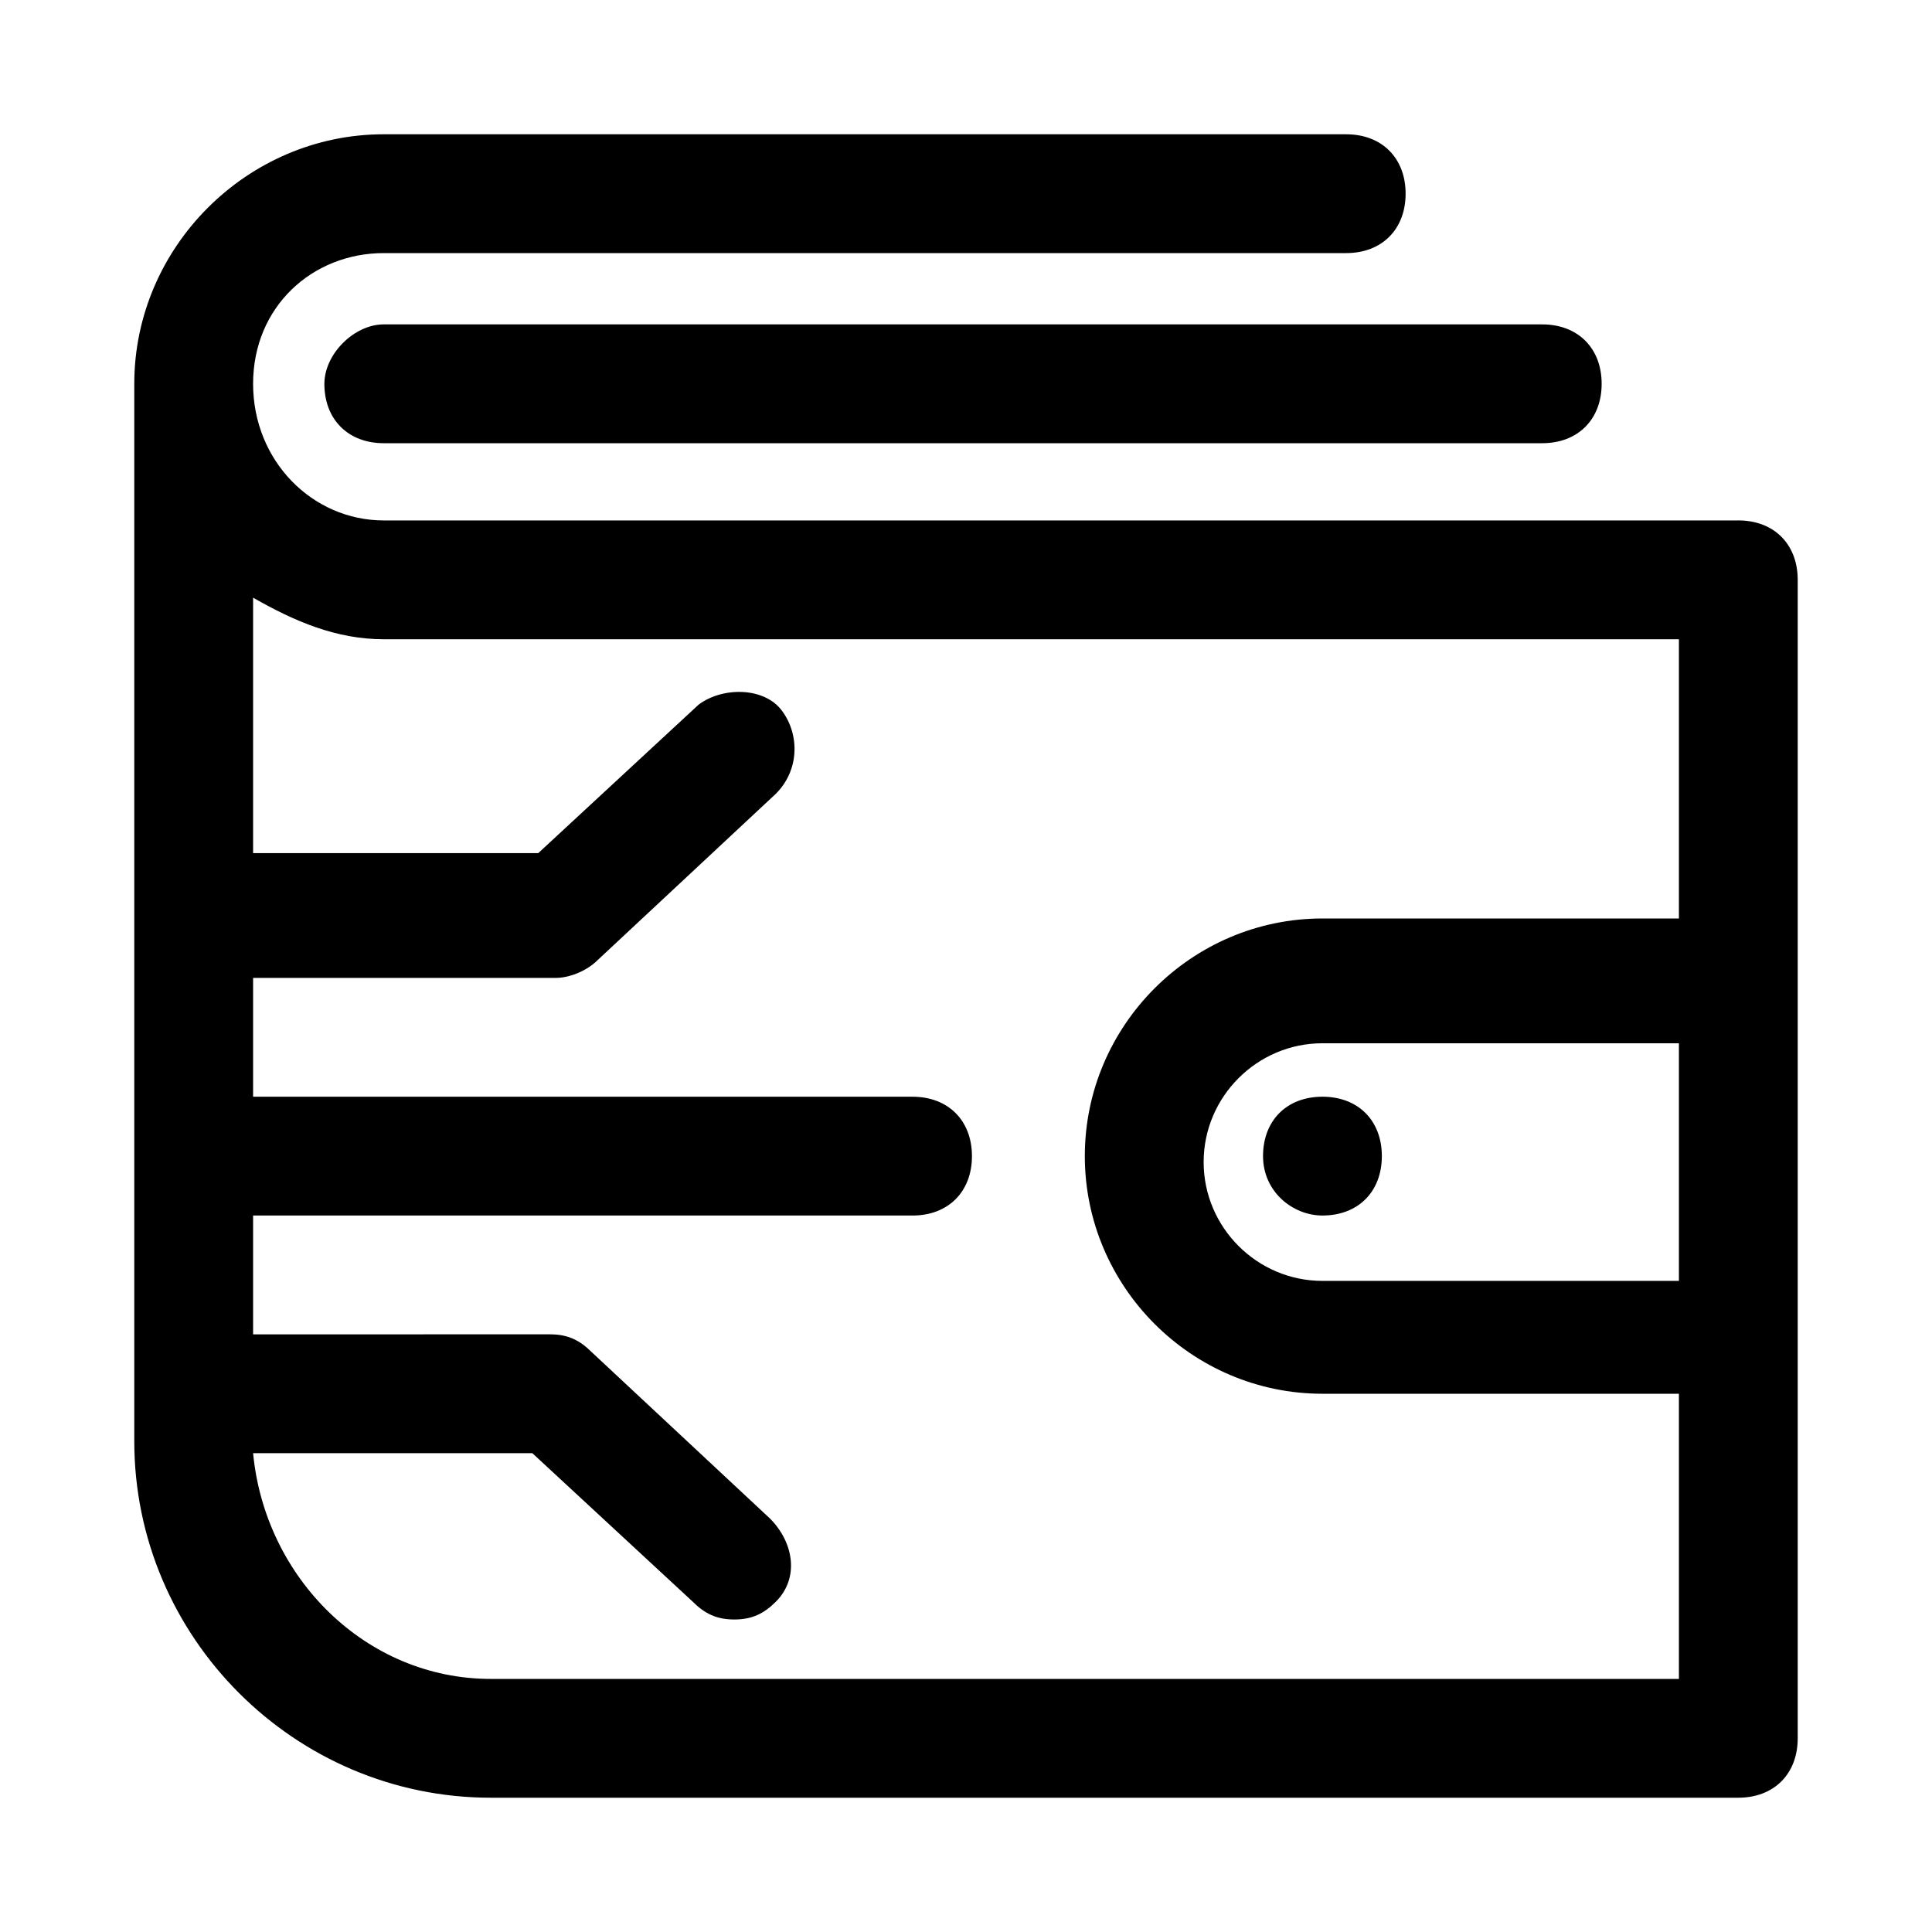 <?xml version="1.0" encoding="UTF-8"?>
<!-- Uploaded to: SVG Repo, www.svgrepo.com, Generator: SVG Repo Mixer Tools -->
<svg fill="#000000" width="800px" height="800px" version="1.1" viewBox="144 144 512 512" xmlns="http://www.w3.org/2000/svg">
 <g>
  <path d="m604.67 281.92h-358.96c-18.895 0-34.637-15.742-34.637-36.211s15.742-34.637 34.637-34.637h255.05c9.445 0 15.742-6.297 15.742-15.742s-6.297-15.742-15.742-15.742l-255.05-0.004c-36.211 0-66.125 29.914-66.125 66.125v280.24c0 51.957 42.508 94.465 94.465 94.465h330.62c9.445 0 15.742-6.297 15.742-15.742v-307.01c0-9.449-6.297-15.746-15.742-15.746zm-330.62 307.01c-33.062 0-59.828-26.766-62.977-59.828h73.996l42.508 39.359c3.148 3.148 6.297 4.723 11.02 4.723s7.871-1.574 11.02-4.723c6.297-6.297 4.723-15.742-1.574-22.043l-47.23-44.082c-3.148-3.148-6.297-4.723-11.02-4.723l-78.719 0.004v-31.488h174.76c9.445 0 15.742-6.297 15.742-15.742 0-9.445-6.297-15.742-15.742-15.742l-174.76-0.004v-31.488h80.293c3.148 0 7.871-1.574 11.02-4.723l47.23-44.082c6.297-6.297 6.297-15.742 1.574-22.043-4.723-6.297-15.742-6.297-22.043-1.574l-42.508 39.359h-75.566v-67.699c11.02 6.297 22.043 11.02 34.637 11.02h343.22v73.996h-94.465c-34.637 0-62.977 28.34-62.977 62.977 0 34.637 28.34 62.977 62.977 62.977h94.465v75.57zm314.88-105.48h-94.465c-17.32 0-31.488-14.168-31.488-31.488s14.168-31.488 31.488-31.488h94.465z"/>
  <path d="m229.96 245.71c0 9.445 6.297 15.742 15.742 15.742h307.01c9.445 0 15.742-6.297 15.742-15.742 0-9.445-6.297-15.742-15.742-15.742l-307-0.004c-7.871 0-15.746 7.875-15.746 15.746z"/>
  <path d="m494.46 434.64c-9.445 0-15.742 6.297-15.742 15.742 0 9.445 7.871 15.742 15.742 15.742 9.445 0 15.742-6.297 15.742-15.742 0.004-9.445-6.293-15.742-15.742-15.742z"/>
 </g>
</svg>